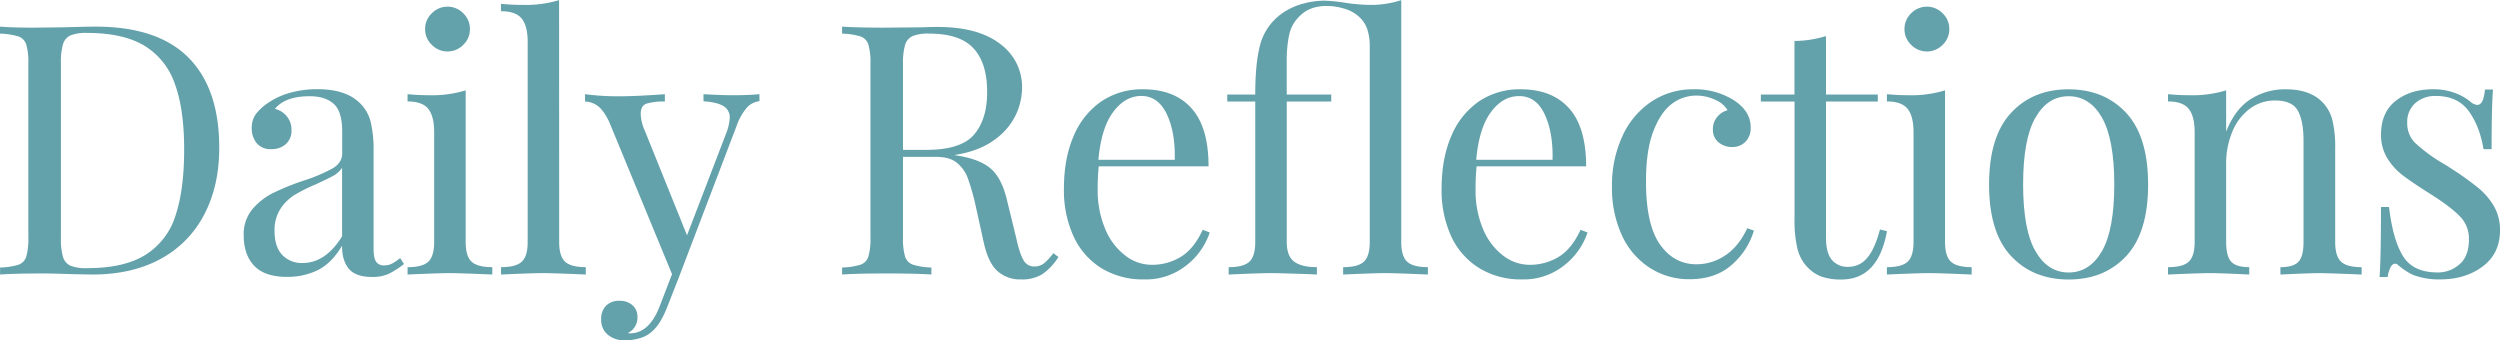 <svg id="Layer_1" data-name="Layer 1" xmlns="http://www.w3.org/2000/svg" viewBox="0 0 1048 142.67"><defs><style>.cls-1{fill:#63a1ab;}</style></defs><path class="cls-1" d="M79,24.14q12.91,13,12.91,37.8,0,16-6.31,28A44.1,44.1,0,0,1,67.3,108.55q-12,6.53-28.55,6.53l-8.51-.15q-8.22-.29-12-.29-12,0-18.2.44v-2.94A28.76,28.76,0,0,0,7.7,111,5.24,5.24,0,0,0,11,107.59a26.7,26.7,0,0,0,.88-8.07V26.71A26.79,26.79,0,0,0,11,18.64,5.27,5.27,0,0,0,7.7,15.27,29.18,29.18,0,0,0,0,14.09V11.16q5.13.43,14.24.43l12.47-.14q10-.3,13.36-.29Q66.05,11.16,79,24.14ZM29.58,14.82a5.83,5.83,0,0,0-3.16,3.67,26.7,26.7,0,0,0-.88,7.93V99.81a26.66,26.66,0,0,0,.88,7.93,5.83,5.83,0,0,0,3.16,3.67,17.91,17.91,0,0,0,7,1q15.56,0,24.51-5.65A29.89,29.89,0,0,0,73.61,90.27q3.6-10.86,3.59-27.74T73.24,35A30,30,0,0,0,60.4,19.08q-8.88-5.28-24-5.28A17.43,17.43,0,0,0,29.58,14.82Z"/><path class="cls-1" d="M106.63,111.48q-4.47-4.62-4.47-12.84a16.25,16.25,0,0,1,3.59-10.87A27.33,27.33,0,0,1,114.27,81a105.76,105.76,0,0,1,13-5.28,68.1,68.1,0,0,0,12.18-5.14c2.64-1.56,4-3.67,4-6.31v-9.1q0-8.5-3.59-11.67t-10.06-3.16q-10.27,0-14.53,5.29a9.24,9.24,0,0,1,4.92,3.08,8.8,8.8,0,0,1,2,5.87,7.42,7.42,0,0,1-2.35,5.8,8.62,8.62,0,0,1-6,2.13A7.42,7.42,0,0,1,107.59,60a9.67,9.67,0,0,1-2.06-6.24,9.77,9.77,0,0,1,1.69-5.87,20.91,20.91,0,0,1,5.07-4.7A30.52,30.52,0,0,1,121.24,39a41.79,41.79,0,0,1,11.89-1.61q11.44,0,17.32,5.43A16.67,16.67,0,0,1,155.37,51a51.81,51.81,0,0,1,1.24,12.55v40.8q0,3.67,1,5.29a3.85,3.85,0,0,0,3.52,1.61,7,7,0,0,0,3.31-.81,19,19,0,0,0,3.3-2.27l1.61,2.49a35.64,35.64,0,0,1-6.53,4.19A16.4,16.4,0,0,1,156,116.1q-7,0-9.84-3.52T143.4,103q-4.4,7.35-10.12,10.2a28.5,28.5,0,0,1-12.92,2.86Q111.1,116.1,106.63,111.48Zm36.77-12.4V70.31a10.26,10.26,0,0,1-3.67,3.38c-1.56.87-4,2-7.19,3.52a67.71,67.71,0,0,0-9,4.47,19.73,19.73,0,0,0-5.94,5.8,16.34,16.34,0,0,0-2.5,9.4q0,6.6,3.23,10a11.24,11.24,0,0,0,8.52,3.37Q136.51,110.23,143.4,99.08Z"/><path class="cls-1" d="M195.21,101.43q0,6,2.5,8.29c1.66,1.52,4.55,2.27,8.66,2.27v3.09q-13.51-.58-17.76-.59t-17.76.59V112c4.11,0,7-.75,8.66-2.27s2.49-4.28,2.49-8.29v-46q0-6.75-2.49-9.83c-1.67-2.06-4.55-3.08-8.66-3.08V39.48c3.13.3,6.16.44,9.1.44a48,48,0,0,0,15.26-2.05Zm-1-95.85a9.06,9.06,0,0,1,2.79,6.6,9.07,9.07,0,0,1-2.79,6.61,9.21,9.21,0,0,1-13.21,0,9,9,0,0,1-2.79-6.61A9,9,0,0,1,181,5.58a9.21,9.21,0,0,1,13.21,0Z"/><path class="cls-1" d="M234.41,101.43c0,4,.82,6.77,2.49,8.29s4.55,2.27,8.66,2.27v3.09q-13.5-.58-17.76-.59t-17.76.59V112c4.11,0,7-.75,8.66-2.27s2.5-4.28,2.5-8.29V17.61q0-6.75-2.5-9.83C217,5.72,214.15,4.7,210,4.7V1.61c3,.3,6.06.44,9.1.44a48,48,0,0,0,15.27-2Z"/><path class="cls-1" d="M318.36,39.48v2.94a8.34,8.34,0,0,0-5.21,2.64,23.24,23.24,0,0,0-4.33,7.63l-24.07,63.12-5,12.77q-2.79,7.18-6.31,10.27a12.79,12.79,0,0,1-5.29,2.94,22.21,22.21,0,0,1-6.16.88,10.75,10.75,0,0,1-7.19-2.35,8,8,0,0,1-2.79-6.46,7.8,7.8,0,0,1,2-5.65,7.58,7.58,0,0,1,5.73-2.12,7.94,7.94,0,0,1,5.36,1.83,6.35,6.35,0,0,1,2.12,5.06,7.12,7.12,0,0,1-4,6.61,2,2,0,0,0,.88.15q8.07,0,12.48-11.45l5.14-13.36L255.25,50.79q-2.5-5-5-6.61a9.2,9.2,0,0,0-5-1.61V39.48a104.43,104.43,0,0,0,14.38.88q7.34,0,19.08-.88v3.09a24.31,24.31,0,0,0-7.7.88c-1.62.58-2.42,2-2.42,4.25a18.61,18.61,0,0,0,1.76,7.2L288,98.64l16.29-42.42a21.54,21.54,0,0,0,1.62-6.76,5.45,5.45,0,0,0-2.64-5c-1.77-1.07-4.55-1.76-8.37-2V39.48q7.77.45,12.33.44C311.51,39.92,315.23,39.78,318.36,39.48Z"/><path class="cls-1" d="M443.71,107.74a25.44,25.44,0,0,1-6.75,7.19,16.14,16.14,0,0,1-8.95,2.2,14.17,14.17,0,0,1-9.91-3.52q-3.89-3.52-5.8-12.33L409.07,86.6a97,97,0,0,0-3.3-11.74,15.16,15.16,0,0,0-4.62-6.61c-2.06-1.66-4.94-2.49-8.66-2.49H378.54V99.52a26.7,26.7,0,0,0,.88,8.07,5.24,5.24,0,0,0,3.31,3.37,28.76,28.76,0,0,0,7.7,1.18v2.94q-6.75-.45-18.64-.44-12.63,0-18.79.44v-2.94a28.85,28.85,0,0,0,7.71-1.18,5.23,5.23,0,0,0,3.3-3.37,26.38,26.38,0,0,0,.88-8.07V26.71a26.46,26.46,0,0,0-.88-8.07,5.25,5.25,0,0,0-3.3-3.37A29.27,29.27,0,0,0,353,14.09V11.16q6.17.43,17.91.43l15.85-.14c1.86-.1,4-.15,6.31-.15q17,0,26.2,7.12a22.28,22.28,0,0,1,9.18,18.42,27,27,0,0,1-2.72,11.52,27.44,27.44,0,0,1-9.1,10.43Q410.26,63.41,400,65l1.76.3q9.69,1.62,14.1,5.87t6.45,13.5l3.67,15q1.47,6.75,3.09,9.4a4.94,4.94,0,0,0,4.4,2.64,6.57,6.57,0,0,0,4.18-1.32,22.93,22.93,0,0,0,3.89-4.26ZM382.58,15.12a5.81,5.81,0,0,0-3.16,3.67,26.92,26.92,0,0,0-.88,7.92V62.82h9.84q14.52,0,20-6.46t5.43-17.9q0-12-5.72-18.2T389.4,14.09A17.25,17.25,0,0,0,382.58,15.12Z"/><path class="cls-1" d="M507.12,97.46a29.08,29.08,0,0,1-9.91,13.87,27.21,27.21,0,0,1-17.54,5.8,33.35,33.35,0,0,1-18.05-4.77A30.75,30.75,0,0,1,450,99a46.25,46.25,0,0,1-4-19.88q0-12.78,4.11-22.17a32.83,32.83,0,0,1,11.6-14.46,30.46,30.46,0,0,1,17.47-5.06q13.2,0,20.33,8t7.11,24.29H460.59a90.09,90.09,0,0,0-.44,9.4A41.59,41.59,0,0,0,463.31,96a26.91,26.91,0,0,0,8.36,11.09A18,18,0,0,0,482.61,111a23.11,23.11,0,0,0,12.47-3.37q5.43-3.37,9.1-11.3ZM466.61,47q-5,6.75-6.16,20h32q.3-11.45-3.3-19.08T478.5,40.22Q471.6,40.22,466.61,47Z"/><path class="cls-1" d="M587.41,101.43q0,6,2.49,8.29c1.67,1.52,4.56,2.27,8.67,2.27v3.09q-13.52-.58-17.77-.59t-17.75.59V112c4.11,0,7-.75,8.65-2.27s2.5-4.28,2.5-8.29V19.67a23.43,23.43,0,0,0-1-7.34,12.73,12.73,0,0,0-3-4.84,15.27,15.27,0,0,0-6.53-3.82,26.26,26.26,0,0,0-7.56-1.17q-7.35,0-11.6,4.55a15.22,15.22,0,0,0-4.11,7.63,51.8,51.8,0,0,0-1,11.15v13.8h18.65v2.94H539.41v58.86q0,6,3.16,8.29c2.1,1.52,5.25,2.27,9.47,2.27v3.09l-3.23-.15q-12.78-.44-16-.44-4.26,0-17.76.59V112c4.11,0,7-.75,8.66-2.27s2.49-4.28,2.49-8.29V42.57H514.46V39.63H526.2q0-12.48,1.84-20A23.56,23.56,0,0,1,535.6,7.05,26.79,26.79,0,0,1,544.7,2,34.24,34.24,0,0,1,555.41.29a66.1,66.1,0,0,1,8.51.88,74.75,74.75,0,0,0,10.28.88,40.67,40.67,0,0,0,13.21-2Z"/><path class="cls-1" d="M665.5,97.46a29.21,29.21,0,0,1-9.91,13.87,27.23,27.23,0,0,1-17.54,5.8,33.32,33.32,0,0,1-18-4.77A30.77,30.77,0,0,1,608.32,99a46.25,46.25,0,0,1-4-19.88q0-12.78,4.11-22.17A32.77,32.77,0,0,1,620,42.49a30.45,30.45,0,0,1,17.46-5.06q13.21,0,20.33,8t7.12,24.29H619a90.09,90.09,0,0,0-.44,9.4A41.76,41.76,0,0,0,621.68,96a26.93,26.93,0,0,0,8.37,11.09A18,18,0,0,0,641,111a23.15,23.15,0,0,0,12.48-3.37q5.43-3.37,9.1-11.3ZM625,47q-5,6.75-6.17,20h32q.28-11.45-3.3-19.08t-10.64-7.63Q630,40.22,625,47Z"/><path class="cls-1" d="M727,42.13q6.9,4.54,6.89,11.3a8.17,8.17,0,0,1-2.19,6,7.6,7.6,0,0,1-5.58,2.2,8.61,8.61,0,0,1-5.73-2,6.67,6.67,0,0,1-2.34-5.36,7.86,7.86,0,0,1,1.76-5.21,8.54,8.54,0,0,1,4.4-2.86A11,11,0,0,0,719,41.83a18.62,18.62,0,0,0-8-1.76,16.78,16.78,0,0,0-10.13,3.45Q696.18,47,693.09,55T690,76q0,18.21,5.87,26.49t15.26,8.3a21.6,21.6,0,0,0,12-3.67q5.65-3.66,9.32-11.45l2.79,1a30.54,30.54,0,0,1-9.32,14.38q-6.82,6-17.69,6a30.21,30.21,0,0,1-16.51-4.7A31.84,31.84,0,0,1,680,98.86a47.19,47.19,0,0,1-4.26-20.63A49.22,49.22,0,0,1,680.1,57.1a34.55,34.55,0,0,1,12.11-14.46A31.2,31.2,0,0,1,710,37.43,30.46,30.46,0,0,1,727,42.13Z"/><path class="cls-1" d="M765.45,39.63h21.73v2.94H765.45v56.8q0,6.6,2.43,9.54a8.5,8.5,0,0,0,7,2.94,10,10,0,0,0,7.78-3.67q3.23-3.68,5.43-12l2.93.74q-3.68,20.25-19.08,20.25a24.44,24.44,0,0,1-8.22-1.17,15.63,15.63,0,0,1-5.72-3.67,17.16,17.16,0,0,1-4.48-7.93,50.61,50.61,0,0,1-1.25-12.62V42.57H738.15V39.63h14.09V17.17a45.58,45.58,0,0,0,13.21-2.05Z"/><path class="cls-1" d="M815.36,101.43q0,6,2.49,8.29c1.66,1.52,4.55,2.27,8.66,2.27v3.09q-13.5-.58-17.76-.59t-17.76.59V112c4.11,0,7-.75,8.66-2.27s2.5-4.28,2.5-8.29v-46q0-6.75-2.5-9.83c-1.66-2.06-4.55-3.08-8.66-3.08V39.48c3.13.3,6.17.44,9.1.44a48,48,0,0,0,15.27-2.05Zm-1-95.85a9,9,0,0,1,2.79,6.6,9,9,0,0,1-2.79,6.61,9.21,9.21,0,0,1-13.21,0,9,9,0,0,1-2.79-6.61,9,9,0,0,1,2.79-6.6,9.21,9.21,0,0,1,13.21,0Z"/><path class="cls-1" d="M891.32,47.34q9.16,9.9,9.17,30t-9.17,30q-9.18,9.83-24.15,9.83T843,107.3q-9.18-9.84-9.18-29.95t9.18-30q9.16-9.92,24.14-9.91T891.32,47.34Zm-38.09,2q-5.15,9-5.14,28t5.14,27.89q5.13,9,13.94,9t14-9q5.13-9,5.13-27.89t-5.13-28q-5.14-9-14-9T853.23,49.39Z"/><path class="cls-1" d="M973.73,43a16.57,16.57,0,0,1,4,7.34,47.46,47.46,0,0,1,1.18,11.88v39.2q0,6,2.49,8.29C983,111.24,985.91,112,990,112v3.09q-13.5-.58-17.61-.59t-16.44.59V112c3.62,0,6.14-.75,7.56-2.27s2.13-4.28,2.13-8.29V59c0-5.47-.79-9.66-2.35-12.54s-4.75-4.33-9.54-4.33a17.37,17.37,0,0,0-10.72,3.52,22.73,22.73,0,0,0-7.26,9.61,34.71,34.71,0,0,0-2.57,13.58v32.59q0,6,2.13,8.29c1.41,1.52,3.93,2.27,7.55,2.27v3.09c-8.22-.39-13.69-.59-16.44-.59s-8.6.2-17.61.59V112c4.11,0,7-.75,8.66-2.27s2.5-4.28,2.5-8.29v-46q0-6.75-2.5-9.83c-1.66-2.06-4.55-3.08-8.66-3.08V39.48c3.13.3,6.17.44,9.1.44a48,48,0,0,0,15.27-2.05V55.19q3.67-9.39,10.2-13.58a26.74,26.74,0,0,1,14.75-4.18Q968.45,37.43,973.73,43Z"/><path class="cls-1" d="M1029.21,39a22.3,22.3,0,0,1,6.61,3.82,5,5,0,0,0,2.64,1.17q2.64,0,3.23-6.45h3.38q-.6,7.19-.59,25h-3.38q-1.62-9.69-6.24-16t-13.72-6.31a12.51,12.51,0,0,0-8.66,3,10.53,10.53,0,0,0-3.37,8.29,11.52,11.52,0,0,0,3.52,8.59,68.51,68.51,0,0,0,11.3,8.29q1.32.73,4,2.5a122.65,122.65,0,0,1,10.86,7.78,28.66,28.66,0,0,1,6.68,7.77A19.76,19.76,0,0,1,1048,96.58q0,9.69-7.27,15.12t-17.83,5.43a30.34,30.34,0,0,1-11.6-2,30.23,30.23,0,0,1-6-4,1.85,1.85,0,0,0-1.32-.59c-.69,0-1.3.5-1.84,1.47a13.13,13.13,0,0,0-1.24,4.11h-3.38q.59-8.37.58-29.35h3.38q1.62,13.78,5.87,20.62t14.53,6.82a13.61,13.61,0,0,0,9.1-3.37q4-3.37,4-10.57a13.33,13.33,0,0,0-3.89-9.69q-3.9-4-12.7-9.54-7.2-4.55-11.08-7.49a26.15,26.15,0,0,1-6.53-7.19,18.52,18.52,0,0,1-2.65-10q0-9.24,6.17-14.09t15.56-4.84A25.67,25.67,0,0,1,1029.21,39Z"/></svg>